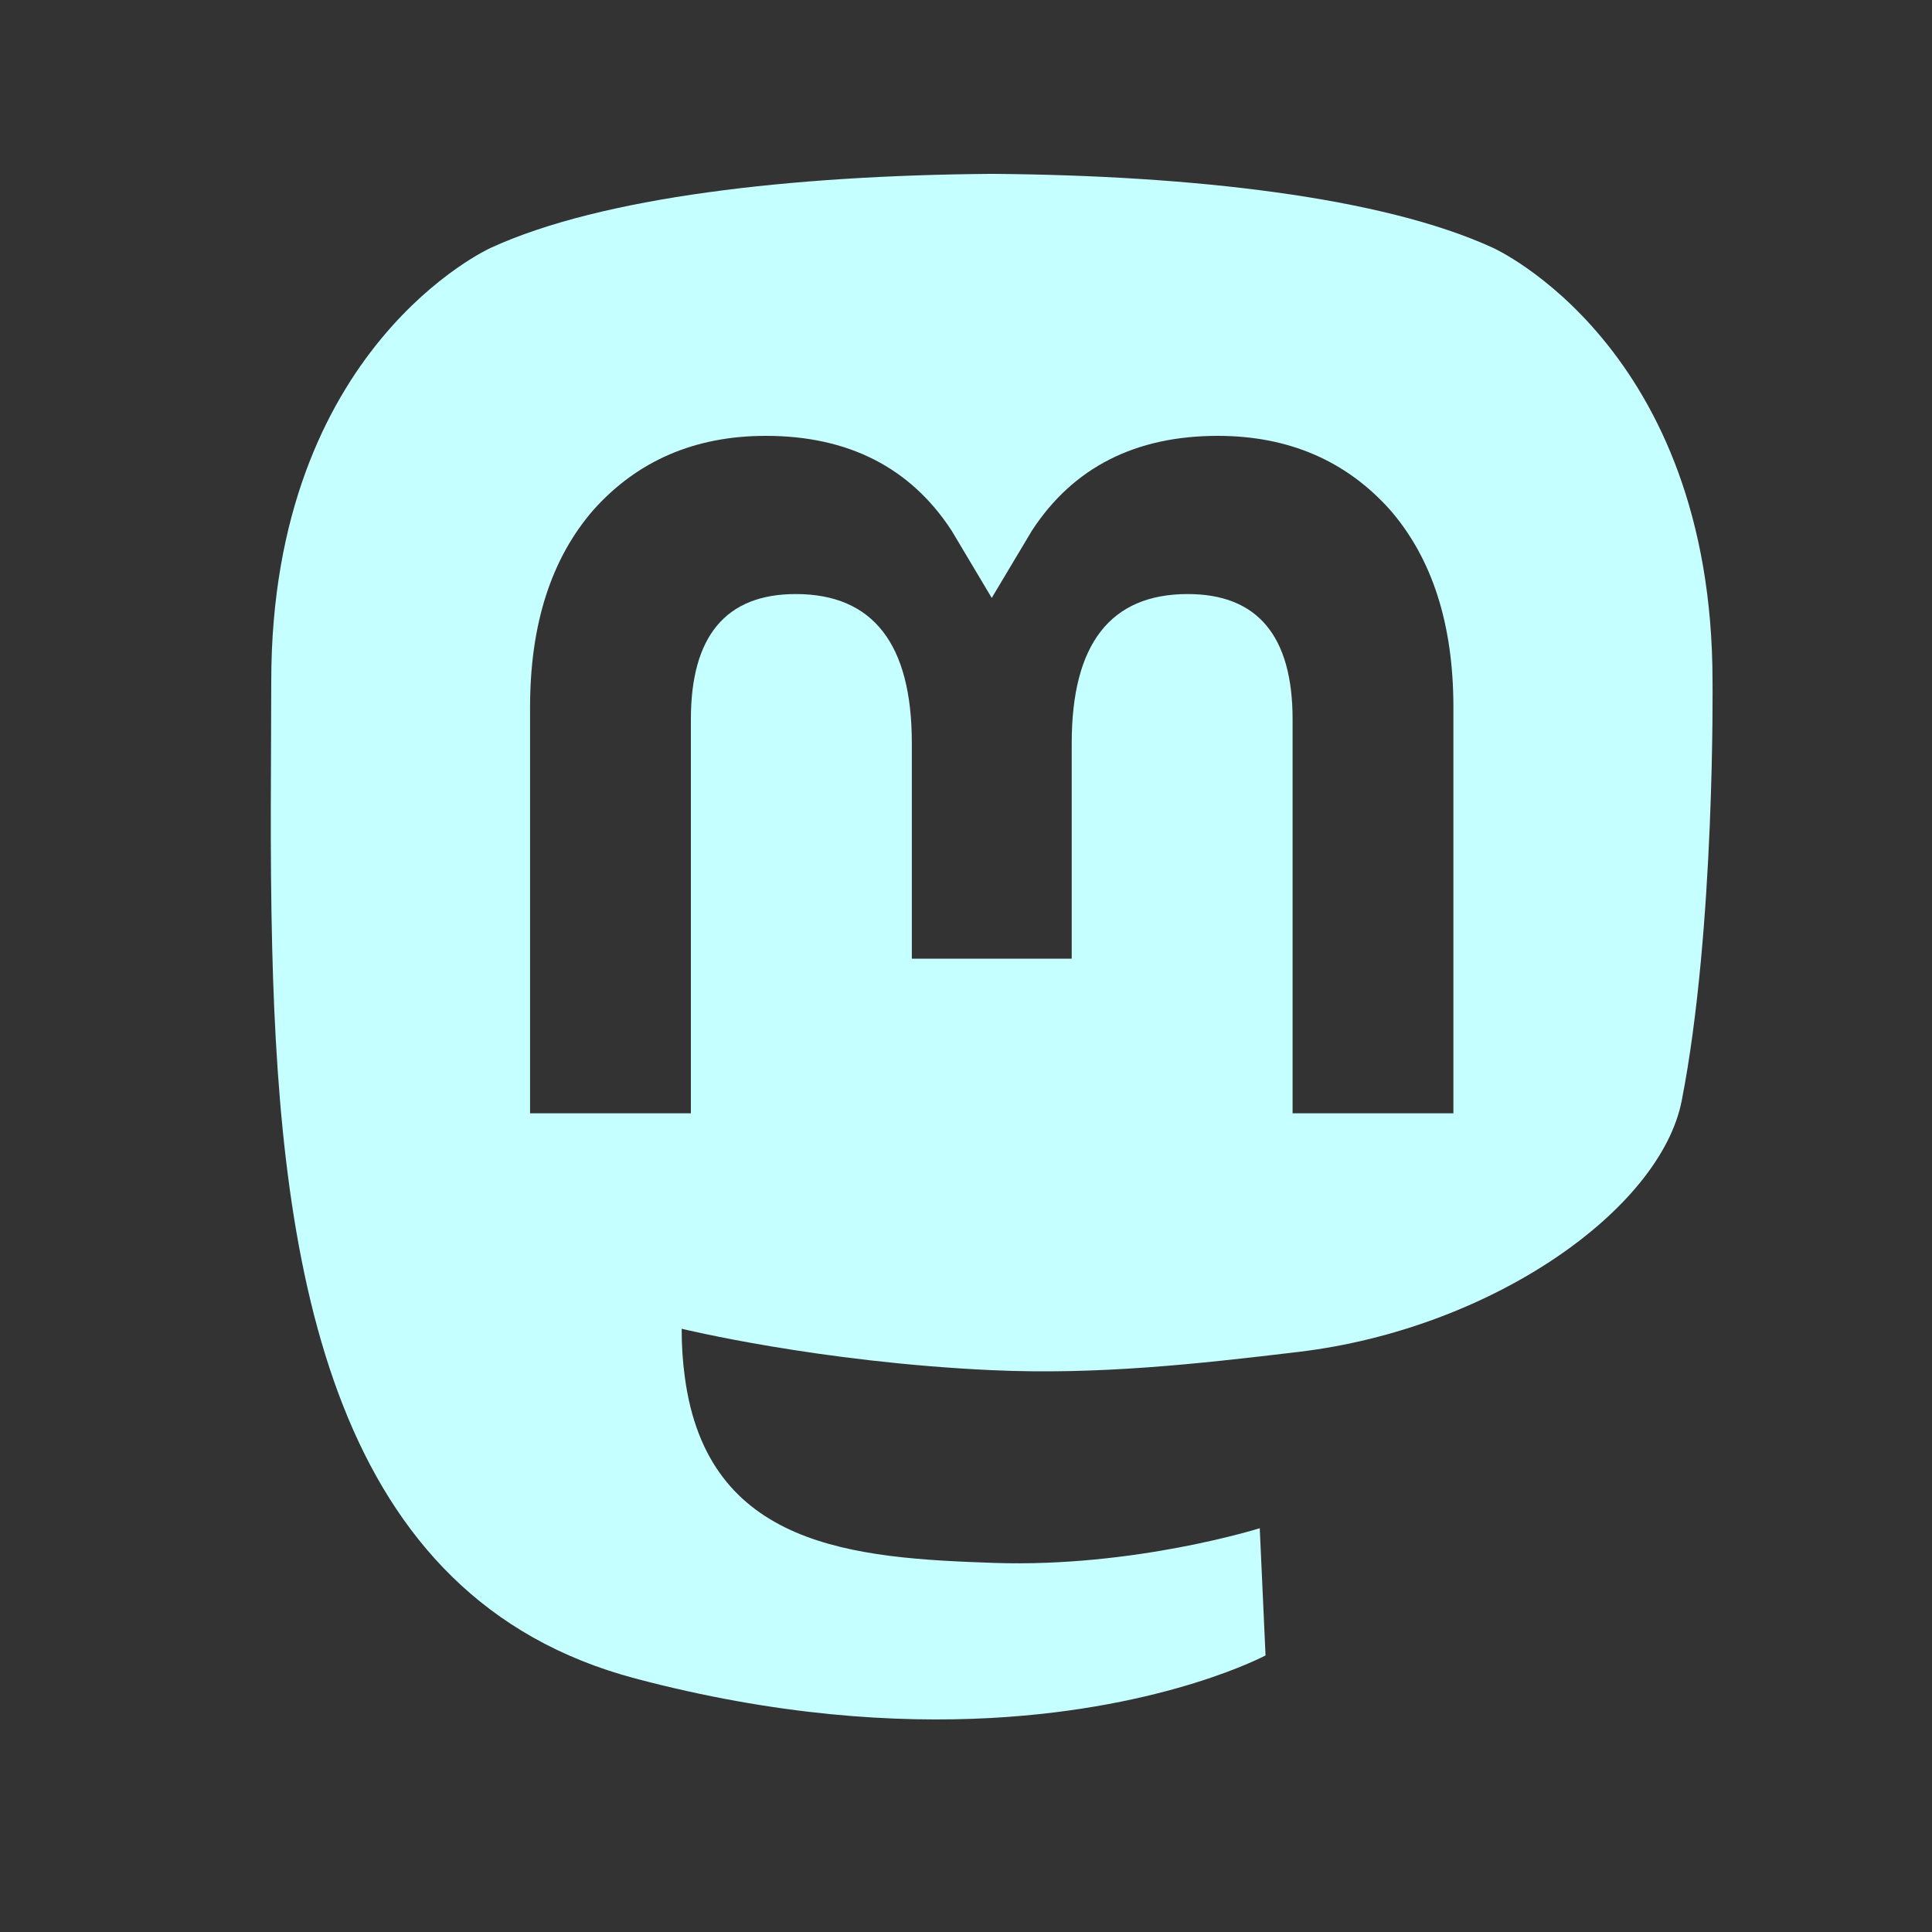 <svg width="25" height="25" viewBox="0 0 25 25" fill="none" xmlns="http://www.w3.org/2000/svg">
<rect x="0" y="0" width="25" height="25" fill="#333333" stroke="none"/>
<path d="M22.16 8.816C22.16 4.477 19.317 3.206 19.317 3.206C17.884 2.548 15.423 2.271 12.866 2.25H12.803C10.246 2.271 7.787 2.548 6.353 3.206C6.353 3.206 3.51 4.478 3.51 8.816C3.51 9.809 3.491 10.997 3.522 12.257C3.625 16.5 4.3 20.682 8.223 21.72C10.032 22.199 11.585 22.299 12.835 22.23C15.103 22.104 16.376 21.421 16.376 21.421L16.301 19.775C16.301 19.775 14.68 20.286 12.86 20.224C11.056 20.162 9.153 20.03 8.861 17.815C8.833 17.609 8.82 17.402 8.821 17.194C8.821 17.194 10.591 17.627 12.835 17.73C14.207 17.793 15.493 17.65 16.8 17.494C19.306 17.195 21.488 15.651 21.762 14.24C22.196 12.017 22.16 8.816 22.16 8.816ZM18.807 14.406H16.726V9.307C16.726 8.232 16.274 7.687 15.369 7.687C14.369 7.687 13.868 8.334 13.868 9.614V12.405H11.799V9.614C11.799 8.334 11.298 7.687 10.297 7.687C9.392 7.687 8.94 8.233 8.94 9.307V14.406H6.859V9.153C6.859 8.079 7.132 7.226 7.682 6.595C8.248 5.964 8.989 5.64 9.91 5.64C10.975 5.64 11.782 6.049 12.315 6.868L12.833 7.737L13.352 6.868C13.885 6.049 14.692 5.64 15.757 5.64C16.677 5.64 17.419 5.964 17.985 6.595C18.534 7.226 18.807 8.079 18.807 9.153V14.406Z" fill="#C6FFFF"/>
</svg>
